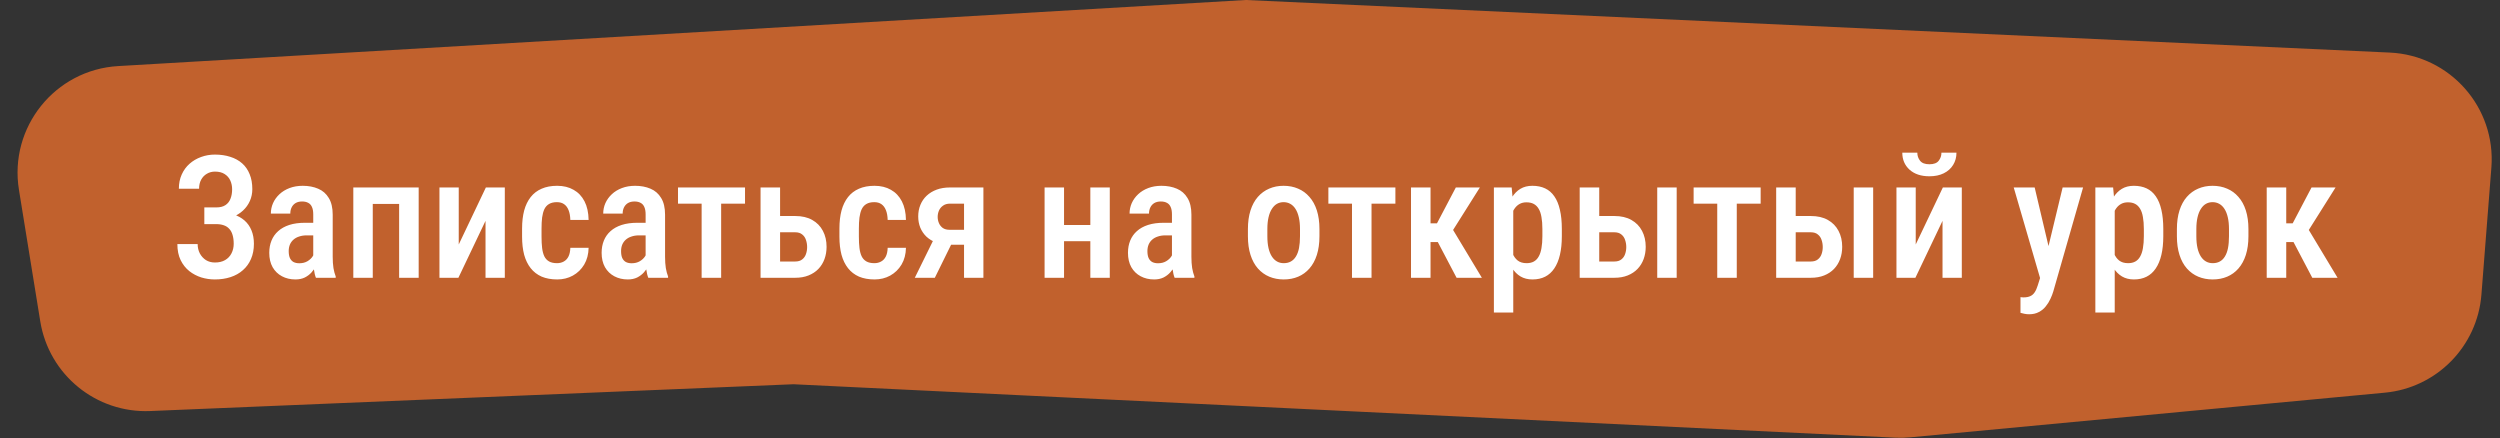 <?xml version="1.0" encoding="UTF-8"?> <svg xmlns="http://www.w3.org/2000/svg" width="234" height="41" viewBox="0 0 234 41" fill="none"><rect x="0" y="0" width="234" height="41" fill="#333333" stroke="none"/> <path d="M233.193 15.691C233.634 10.059 229.326 5.18 223.683 4.921L116.601 0L11.059 6.185C5.143 6.532 0.825 11.919 1.774 17.769L3.77 30.082C4.581 35.08 8.999 38.684 14.058 38.473L74.273 35.965L177.384 40.965C177.858 40.989 178.333 40.978 178.805 40.933L223.229 36.753C228.07 36.297 231.881 32.426 232.261 27.578L233.193 15.691Z" fill="#C1612D"></path> <path d="M20.445 20.547H19.125V19.414H20.242C20.596 19.414 20.88 19.344 21.094 19.203C21.312 19.062 21.471 18.865 21.57 18.609C21.674 18.354 21.727 18.057 21.727 17.719C21.727 17.417 21.669 17.141 21.555 16.891C21.44 16.641 21.263 16.44 21.023 16.289C20.789 16.138 20.487 16.062 20.117 16.062C19.841 16.062 19.588 16.13 19.359 16.266C19.135 16.396 18.958 16.581 18.828 16.82C18.698 17.06 18.633 17.341 18.633 17.664H16.742C16.742 17.169 16.831 16.727 17.008 16.336C17.185 15.94 17.43 15.604 17.742 15.328C18.055 15.052 18.414 14.841 18.82 14.695C19.232 14.544 19.664 14.469 20.117 14.469C20.648 14.469 21.128 14.539 21.555 14.68C21.987 14.815 22.357 15.018 22.664 15.289C22.971 15.56 23.206 15.898 23.367 16.305C23.534 16.706 23.617 17.172 23.617 17.703C23.617 18.094 23.542 18.461 23.391 18.805C23.24 19.148 23.023 19.451 22.742 19.711C22.461 19.971 22.125 20.177 21.734 20.328C21.349 20.474 20.919 20.547 20.445 20.547ZM19.125 19.867H20.445C20.966 19.867 21.43 19.932 21.836 20.062C22.247 20.193 22.596 20.383 22.883 20.633C23.169 20.883 23.388 21.193 23.539 21.562C23.69 21.927 23.766 22.346 23.766 22.82C23.766 23.352 23.674 23.826 23.492 24.242C23.315 24.654 23.062 25.003 22.734 25.289C22.412 25.576 22.026 25.792 21.578 25.938C21.135 26.083 20.646 26.156 20.109 26.156C19.682 26.156 19.26 26.094 18.844 25.969C18.432 25.838 18.057 25.641 17.719 25.375C17.38 25.104 17.109 24.76 16.906 24.344C16.703 23.927 16.602 23.427 16.602 22.844H18.5C18.5 23.162 18.568 23.453 18.703 23.719C18.844 23.979 19.034 24.188 19.273 24.344C19.518 24.495 19.799 24.57 20.117 24.57C20.492 24.57 20.81 24.495 21.07 24.344C21.331 24.193 21.529 23.984 21.664 23.719C21.805 23.448 21.875 23.146 21.875 22.812C21.875 22.495 21.838 22.219 21.766 21.984C21.698 21.75 21.594 21.56 21.453 21.414C21.318 21.263 21.148 21.154 20.945 21.086C20.742 21.013 20.505 20.977 20.234 20.977H19.125V19.867ZM29.32 24.281V20.07C29.32 19.779 29.279 19.544 29.195 19.367C29.117 19.19 29 19.062 28.844 18.984C28.693 18.901 28.503 18.859 28.273 18.859C28.034 18.859 27.831 18.909 27.664 19.008C27.503 19.107 27.38 19.242 27.297 19.414C27.213 19.581 27.172 19.773 27.172 19.992H25.352C25.352 19.654 25.419 19.328 25.555 19.016C25.695 18.703 25.896 18.424 26.156 18.18C26.417 17.935 26.732 17.742 27.102 17.602C27.471 17.461 27.883 17.391 28.336 17.391C28.878 17.391 29.359 17.482 29.781 17.664C30.203 17.841 30.534 18.13 30.773 18.531C31.018 18.927 31.141 19.448 31.141 20.094V24.039C31.141 24.43 31.164 24.779 31.211 25.086C31.263 25.388 31.333 25.651 31.422 25.875V26H29.57C29.487 25.797 29.424 25.537 29.383 25.219C29.341 24.901 29.32 24.588 29.32 24.281ZM29.562 20.852L29.57 22.031H28.695C28.435 22.031 28.201 22.068 27.992 22.141C27.784 22.208 27.607 22.307 27.461 22.438C27.32 22.562 27.211 22.716 27.133 22.898C27.06 23.081 27.023 23.281 27.023 23.5C27.023 23.766 27.06 23.982 27.133 24.148C27.211 24.315 27.323 24.44 27.469 24.523C27.62 24.602 27.802 24.641 28.016 24.641C28.307 24.641 28.56 24.578 28.773 24.453C28.992 24.323 29.159 24.167 29.273 23.984C29.393 23.802 29.44 23.635 29.414 23.484L29.828 24.242C29.787 24.44 29.708 24.648 29.594 24.867C29.484 25.086 29.341 25.294 29.164 25.492C28.987 25.69 28.773 25.852 28.523 25.977C28.273 26.096 27.984 26.156 27.656 26.156C27.182 26.156 26.76 26.057 26.391 25.859C26.021 25.662 25.729 25.378 25.516 25.008C25.307 24.633 25.203 24.185 25.203 23.664C25.203 23.242 25.273 22.859 25.414 22.516C25.555 22.172 25.763 21.878 26.039 21.633C26.315 21.383 26.662 21.19 27.078 21.055C27.5 20.919 27.992 20.852 28.555 20.852H29.562ZM37.734 17.547V19.086H34.484V17.547H37.734ZM34.891 17.547V26H33.07V17.547H34.891ZM39.188 17.547V26H37.359V17.547H39.188ZM42.938 22.883L45.477 17.547H47.25V26H45.445V20.672L42.906 26H41.133V17.547H42.938V22.883ZM52.133 24.633C52.367 24.633 52.575 24.583 52.758 24.484C52.945 24.385 53.094 24.232 53.203 24.023C53.312 23.81 53.372 23.534 53.383 23.195H55.094C55.083 23.794 54.945 24.318 54.68 24.766C54.414 25.208 54.06 25.552 53.617 25.797C53.18 26.037 52.693 26.156 52.156 26.156C51.599 26.156 51.112 26.068 50.695 25.891C50.284 25.708 49.943 25.445 49.672 25.102C49.401 24.758 49.198 24.341 49.062 23.852C48.932 23.357 48.867 22.792 48.867 22.156V21.391C48.867 20.76 48.932 20.198 49.062 19.703C49.198 19.208 49.401 18.789 49.672 18.445C49.943 18.102 50.284 17.841 50.695 17.664C51.107 17.482 51.591 17.391 52.148 17.391C52.742 17.391 53.255 17.516 53.688 17.766C54.125 18.01 54.466 18.37 54.711 18.844C54.956 19.318 55.083 19.898 55.094 20.586H53.383C53.372 20.221 53.318 19.917 53.219 19.672C53.12 19.422 52.979 19.234 52.797 19.109C52.62 18.984 52.396 18.922 52.125 18.922C51.828 18.922 51.583 18.979 51.391 19.094C51.203 19.203 51.057 19.365 50.953 19.578C50.854 19.792 50.784 20.052 50.742 20.359C50.706 20.662 50.688 21.005 50.688 21.391V22.156C50.688 22.552 50.706 22.904 50.742 23.211C50.779 23.513 50.846 23.771 50.945 23.984C51.05 24.198 51.198 24.359 51.391 24.469C51.583 24.578 51.831 24.633 52.133 24.633ZM60.43 24.281V20.07C60.43 19.779 60.388 19.544 60.305 19.367C60.227 19.19 60.109 19.062 59.953 18.984C59.802 18.901 59.612 18.859 59.383 18.859C59.143 18.859 58.94 18.909 58.773 19.008C58.612 19.107 58.49 19.242 58.406 19.414C58.323 19.581 58.281 19.773 58.281 19.992H56.461C56.461 19.654 56.529 19.328 56.664 19.016C56.805 18.703 57.005 18.424 57.266 18.18C57.526 17.935 57.841 17.742 58.211 17.602C58.581 17.461 58.992 17.391 59.445 17.391C59.987 17.391 60.469 17.482 60.891 17.664C61.312 17.841 61.643 18.13 61.883 18.531C62.128 18.927 62.25 19.448 62.25 20.094V24.039C62.25 24.43 62.273 24.779 62.32 25.086C62.372 25.388 62.443 25.651 62.531 25.875V26H60.68C60.596 25.797 60.534 25.537 60.492 25.219C60.45 24.901 60.43 24.588 60.43 24.281ZM60.672 20.852L60.68 22.031H59.805C59.544 22.031 59.31 22.068 59.102 22.141C58.893 22.208 58.716 22.307 58.57 22.438C58.43 22.562 58.32 22.716 58.242 22.898C58.169 23.081 58.133 23.281 58.133 23.5C58.133 23.766 58.169 23.982 58.242 24.148C58.32 24.315 58.432 24.44 58.578 24.523C58.729 24.602 58.911 24.641 59.125 24.641C59.417 24.641 59.669 24.578 59.883 24.453C60.102 24.323 60.268 24.167 60.383 23.984C60.503 23.802 60.55 23.635 60.523 23.484L60.938 24.242C60.896 24.44 60.818 24.648 60.703 24.867C60.594 25.086 60.45 25.294 60.273 25.492C60.096 25.69 59.883 25.852 59.633 25.977C59.383 26.096 59.094 26.156 58.766 26.156C58.292 26.156 57.87 26.057 57.5 25.859C57.13 25.662 56.839 25.378 56.625 25.008C56.417 24.633 56.312 24.185 56.312 23.664C56.312 23.242 56.383 22.859 56.523 22.516C56.664 22.172 56.872 21.878 57.148 21.633C57.425 21.383 57.771 21.19 58.188 21.055C58.609 20.919 59.102 20.852 59.664 20.852H60.672ZM67.5 17.547V26H65.672V17.547H67.5ZM69.734 17.547V19.062H63.461V17.547H69.734ZM72.422 20.219H74.43C75.06 20.219 75.591 20.341 76.023 20.586C76.461 20.831 76.794 21.172 77.023 21.609C77.253 22.042 77.367 22.539 77.367 23.102C77.367 23.513 77.302 23.896 77.172 24.25C77.042 24.604 76.852 24.912 76.602 25.172C76.352 25.432 76.044 25.635 75.68 25.781C75.32 25.927 74.904 26 74.43 26H71.188V17.547H73.016V24.477H74.43C74.706 24.477 74.924 24.412 75.086 24.281C75.253 24.151 75.37 23.984 75.438 23.781C75.51 23.578 75.547 23.359 75.547 23.125C75.547 22.891 75.51 22.669 75.438 22.461C75.37 22.247 75.253 22.076 75.086 21.945C74.924 21.81 74.706 21.742 74.43 21.742H72.422V20.219ZM81.836 24.633C82.07 24.633 82.279 24.583 82.461 24.484C82.648 24.385 82.797 24.232 82.906 24.023C83.016 23.81 83.076 23.534 83.086 23.195H84.797C84.787 23.794 84.648 24.318 84.383 24.766C84.117 25.208 83.763 25.552 83.32 25.797C82.883 26.037 82.396 26.156 81.859 26.156C81.302 26.156 80.815 26.068 80.398 25.891C79.987 25.708 79.646 25.445 79.375 25.102C79.104 24.758 78.901 24.341 78.766 23.852C78.635 23.357 78.57 22.792 78.57 22.156V21.391C78.57 20.76 78.635 20.198 78.766 19.703C78.901 19.208 79.104 18.789 79.375 18.445C79.646 18.102 79.987 17.841 80.398 17.664C80.81 17.482 81.294 17.391 81.852 17.391C82.445 17.391 82.958 17.516 83.391 17.766C83.828 18.01 84.169 18.37 84.414 18.844C84.659 19.318 84.787 19.898 84.797 20.586H83.086C83.076 20.221 83.021 19.917 82.922 19.672C82.823 19.422 82.682 19.234 82.5 19.109C82.323 18.984 82.099 18.922 81.828 18.922C81.531 18.922 81.287 18.979 81.094 19.094C80.906 19.203 80.76 19.365 80.656 19.578C80.557 19.792 80.487 20.052 80.445 20.359C80.409 20.662 80.391 21.005 80.391 21.391V22.156C80.391 22.552 80.409 22.904 80.445 23.211C80.482 23.513 80.549 23.771 80.648 23.984C80.753 24.198 80.901 24.359 81.094 24.469C81.287 24.578 81.534 24.633 81.836 24.633ZM87.664 21.859H89.539L87.5 26H85.625L87.664 21.859ZM88.914 17.547H92.047V26H90.234V19.062H88.914C88.654 19.062 88.438 19.125 88.266 19.25C88.094 19.37 87.966 19.526 87.883 19.719C87.805 19.906 87.766 20.102 87.766 20.305C87.766 20.503 87.805 20.695 87.883 20.883C87.961 21.065 88.081 21.216 88.242 21.336C88.409 21.451 88.617 21.508 88.867 21.508H90.82V22.906H88.867C88.414 22.906 88.005 22.841 87.641 22.711C87.281 22.576 86.974 22.391 86.719 22.156C86.469 21.917 86.276 21.635 86.141 21.312C86.01 20.99 85.945 20.638 85.945 20.258C85.945 19.867 86.013 19.508 86.148 19.18C86.284 18.846 86.479 18.56 86.734 18.32C86.995 18.076 87.307 17.885 87.672 17.75C88.037 17.615 88.451 17.547 88.914 17.547ZM102.555 21.062V22.578H99.078V21.062H102.555ZM99.594 17.547V26H97.773V17.547H99.594ZM103.875 17.547V26H102.055V17.547H103.875ZM109.695 24.281V20.07C109.695 19.779 109.654 19.544 109.57 19.367C109.492 19.19 109.375 19.062 109.219 18.984C109.068 18.901 108.878 18.859 108.648 18.859C108.409 18.859 108.206 18.909 108.039 19.008C107.878 19.107 107.755 19.242 107.672 19.414C107.589 19.581 107.547 19.773 107.547 19.992H105.727C105.727 19.654 105.794 19.328 105.93 19.016C106.07 18.703 106.271 18.424 106.531 18.18C106.792 17.935 107.107 17.742 107.477 17.602C107.846 17.461 108.258 17.391 108.711 17.391C109.253 17.391 109.734 17.482 110.156 17.664C110.578 17.841 110.909 18.13 111.148 18.531C111.393 18.927 111.516 19.448 111.516 20.094V24.039C111.516 24.43 111.539 24.779 111.586 25.086C111.638 25.388 111.708 25.651 111.797 25.875V26H109.945C109.862 25.797 109.799 25.537 109.758 25.219C109.716 24.901 109.695 24.588 109.695 24.281ZM109.938 20.852L109.945 22.031H109.07C108.81 22.031 108.576 22.068 108.367 22.141C108.159 22.208 107.982 22.307 107.836 22.438C107.695 22.562 107.586 22.716 107.508 22.898C107.435 23.081 107.398 23.281 107.398 23.5C107.398 23.766 107.435 23.982 107.508 24.148C107.586 24.315 107.698 24.44 107.844 24.523C107.995 24.602 108.177 24.641 108.391 24.641C108.682 24.641 108.935 24.578 109.148 24.453C109.367 24.323 109.534 24.167 109.648 23.984C109.768 23.802 109.815 23.635 109.789 23.484L110.203 24.242C110.161 24.44 110.083 24.648 109.969 24.867C109.859 25.086 109.716 25.294 109.539 25.492C109.362 25.69 109.148 25.852 108.898 25.977C108.648 26.096 108.359 26.156 108.031 26.156C107.557 26.156 107.135 26.057 106.766 25.859C106.396 25.662 106.104 25.378 105.891 25.008C105.682 24.633 105.578 24.185 105.578 23.664C105.578 23.242 105.648 22.859 105.789 22.516C105.93 22.172 106.138 21.878 106.414 21.633C106.69 21.383 107.036 21.19 107.453 21.055C107.875 20.919 108.367 20.852 108.93 20.852H109.938ZM116.805 22.117V21.438C116.805 20.781 116.885 20.201 117.047 19.695C117.208 19.19 117.438 18.768 117.734 18.43C118.036 18.086 118.391 17.828 118.797 17.656C119.203 17.479 119.651 17.391 120.141 17.391C120.641 17.391 121.094 17.479 121.5 17.656C121.911 17.828 122.266 18.086 122.562 18.43C122.865 18.768 123.096 19.19 123.258 19.695C123.419 20.201 123.5 20.781 123.5 21.438V22.117C123.5 22.773 123.419 23.354 123.258 23.859C123.096 24.365 122.865 24.789 122.562 25.133C122.266 25.471 121.914 25.727 121.508 25.898C121.102 26.07 120.651 26.156 120.156 26.156C119.667 26.156 119.216 26.07 118.805 25.898C118.398 25.727 118.044 25.471 117.742 25.133C117.44 24.789 117.208 24.365 117.047 23.859C116.885 23.354 116.805 22.773 116.805 22.117ZM118.625 21.438V22.117C118.625 22.539 118.661 22.909 118.734 23.227C118.807 23.539 118.911 23.799 119.047 24.008C119.182 24.216 119.344 24.372 119.531 24.477C119.719 24.581 119.927 24.633 120.156 24.633C120.411 24.633 120.633 24.581 120.82 24.477C121.013 24.372 121.172 24.216 121.297 24.008C121.427 23.799 121.523 23.539 121.586 23.227C121.648 22.909 121.68 22.539 121.68 22.117V21.438C121.68 21.021 121.643 20.656 121.57 20.344C121.497 20.026 121.393 19.763 121.258 19.555C121.122 19.341 120.958 19.182 120.766 19.078C120.578 18.974 120.37 18.922 120.141 18.922C119.917 18.922 119.711 18.974 119.523 19.078C119.341 19.182 119.182 19.341 119.047 19.555C118.911 19.763 118.807 20.026 118.734 20.344C118.661 20.656 118.625 21.021 118.625 21.438ZM128.375 17.547V26H126.547V17.547H128.375ZM130.609 17.547V19.062H124.336V17.547H130.609ZM133.898 17.547V26H132.07V17.547H133.898ZM138.516 17.547L135.297 22.656H133.469L133.219 20.906H134.5L136.266 17.547H138.516ZM136.336 26L134.406 22.328L135.844 21.25L138.703 26H136.336ZM141.641 19.172V29.25H139.828V17.547H141.492L141.641 19.172ZM146.188 21.438V22.109C146.188 22.771 146.128 23.354 146.008 23.859C145.888 24.365 145.711 24.789 145.477 25.133C145.247 25.471 144.964 25.727 144.625 25.898C144.286 26.07 143.891 26.156 143.438 26.156C143.01 26.156 142.638 26.062 142.32 25.875C142.008 25.688 141.745 25.424 141.531 25.086C141.318 24.747 141.146 24.346 141.016 23.883C140.891 23.414 140.799 22.904 140.742 22.352V21.32C140.799 20.737 140.888 20.206 141.008 19.727C141.133 19.242 141.302 18.826 141.516 18.477C141.734 18.128 142 17.859 142.312 17.672C142.625 17.484 142.997 17.391 143.43 17.391C143.883 17.391 144.281 17.471 144.625 17.633C144.969 17.794 145.255 18.042 145.484 18.375C145.719 18.708 145.893 19.13 146.008 19.641C146.128 20.146 146.188 20.745 146.188 21.438ZM144.367 22.109V21.438C144.367 21.005 144.339 20.633 144.281 20.32C144.229 20.003 144.141 19.742 144.016 19.539C143.896 19.336 143.742 19.185 143.555 19.086C143.372 18.987 143.146 18.938 142.875 18.938C142.635 18.938 142.424 18.987 142.242 19.086C142.06 19.185 141.906 19.323 141.781 19.5C141.656 19.672 141.557 19.878 141.484 20.117C141.411 20.352 141.365 20.607 141.344 20.883V22.797C141.391 23.13 141.469 23.438 141.578 23.719C141.688 23.995 141.846 24.216 142.055 24.383C142.268 24.549 142.547 24.633 142.891 24.633C143.156 24.633 143.383 24.581 143.57 24.477C143.758 24.372 143.909 24.216 144.023 24.008C144.143 23.799 144.229 23.539 144.281 23.227C144.339 22.909 144.367 22.537 144.367 22.109ZM149.094 20.219H151.102C151.732 20.219 152.263 20.341 152.695 20.586C153.133 20.831 153.466 21.172 153.695 21.609C153.924 22.042 154.039 22.539 154.039 23.102C154.039 23.513 153.974 23.896 153.844 24.25C153.714 24.604 153.523 24.912 153.273 25.172C153.023 25.432 152.716 25.635 152.352 25.781C151.992 25.927 151.576 26 151.102 26H147.859V17.547H149.688V24.477H151.102C151.378 24.477 151.596 24.412 151.758 24.281C151.924 24.151 152.042 23.984 152.109 23.781C152.182 23.578 152.219 23.359 152.219 23.125C152.219 22.891 152.182 22.669 152.109 22.461C152.042 22.247 151.924 22.076 151.758 21.945C151.596 21.81 151.378 21.742 151.102 21.742H149.094V20.219ZM156.938 17.547V26H155.117V17.547H156.938ZM162.562 17.547V26H160.734V17.547H162.562ZM164.797 17.547V19.062H158.523V17.547H164.797ZM167.484 20.219H169.492C170.122 20.219 170.654 20.341 171.086 20.586C171.523 20.831 171.857 21.172 172.086 21.609C172.315 22.042 172.43 22.539 172.43 23.102C172.43 23.513 172.365 23.896 172.234 24.25C172.104 24.604 171.914 24.912 171.664 25.172C171.414 25.432 171.107 25.635 170.742 25.781C170.383 25.927 169.966 26 169.492 26H166.25V17.547H168.078V24.477H169.492C169.768 24.477 169.987 24.412 170.148 24.281C170.315 24.151 170.432 23.984 170.5 23.781C170.573 23.578 170.609 23.359 170.609 23.125C170.609 22.891 170.573 22.669 170.5 22.461C170.432 22.247 170.315 22.076 170.148 21.945C169.987 21.81 169.768 21.742 169.492 21.742H167.484V20.219ZM175.328 17.547V26H173.508V17.547H175.328ZM179.312 22.883L181.852 17.547H183.625V26H181.82V20.672L179.281 26H177.508V17.547H179.312V22.883ZM181.719 14.289H183.125C183.125 14.721 183.021 15.104 182.812 15.438C182.609 15.771 182.318 16.031 181.938 16.219C181.562 16.406 181.115 16.5 180.594 16.5C179.812 16.5 179.193 16.294 178.734 15.883C178.281 15.471 178.055 14.94 178.055 14.289H179.461C179.461 14.575 179.547 14.828 179.719 15.047C179.891 15.266 180.182 15.375 180.594 15.375C181.005 15.375 181.294 15.266 181.461 15.047C181.633 14.828 181.719 14.575 181.719 14.289ZM191.25 25.07L193.062 17.547H194.977L192.188 27.281C192.125 27.495 192.036 27.724 191.922 27.969C191.812 28.213 191.669 28.445 191.492 28.664C191.32 28.888 191.104 29.068 190.844 29.203C190.589 29.344 190.284 29.414 189.93 29.414C189.784 29.414 189.643 29.401 189.508 29.375C189.372 29.349 189.242 29.318 189.117 29.281V27.812C189.159 27.818 189.206 27.823 189.258 27.828C189.31 27.833 189.357 27.836 189.398 27.836C189.654 27.836 189.865 27.797 190.031 27.719C190.198 27.646 190.336 27.526 190.445 27.359C190.555 27.198 190.651 26.982 190.734 26.711L191.25 25.07ZM190.445 17.547L191.93 23.836L192.25 25.875L191 26.195L188.484 17.547H190.445ZM197.938 19.172V29.25H196.125V17.547H197.789L197.938 19.172ZM202.484 21.438V22.109C202.484 22.771 202.424 23.354 202.305 23.859C202.185 24.365 202.008 24.789 201.773 25.133C201.544 25.471 201.26 25.727 200.922 25.898C200.583 26.07 200.188 26.156 199.734 26.156C199.307 26.156 198.935 26.062 198.617 25.875C198.305 25.688 198.042 25.424 197.828 25.086C197.615 24.747 197.443 24.346 197.312 23.883C197.188 23.414 197.096 22.904 197.039 22.352V21.32C197.096 20.737 197.185 20.206 197.305 19.727C197.43 19.242 197.599 18.826 197.812 18.477C198.031 18.128 198.297 17.859 198.609 17.672C198.922 17.484 199.294 17.391 199.727 17.391C200.18 17.391 200.578 17.471 200.922 17.633C201.266 17.794 201.552 18.042 201.781 18.375C202.016 18.708 202.19 19.13 202.305 19.641C202.424 20.146 202.484 20.745 202.484 21.438ZM200.664 22.109V21.438C200.664 21.005 200.635 20.633 200.578 20.32C200.526 20.003 200.438 19.742 200.312 19.539C200.193 19.336 200.039 19.185 199.852 19.086C199.669 18.987 199.443 18.938 199.172 18.938C198.932 18.938 198.721 18.987 198.539 19.086C198.357 19.185 198.203 19.323 198.078 19.5C197.953 19.672 197.854 19.878 197.781 20.117C197.708 20.352 197.661 20.607 197.641 20.883V22.797C197.688 23.13 197.766 23.438 197.875 23.719C197.984 23.995 198.143 24.216 198.352 24.383C198.565 24.549 198.844 24.633 199.188 24.633C199.453 24.633 199.68 24.581 199.867 24.477C200.055 24.372 200.206 24.216 200.32 24.008C200.44 23.799 200.526 23.539 200.578 23.227C200.635 22.909 200.664 22.537 200.664 22.109ZM203.758 22.117V21.438C203.758 20.781 203.839 20.201 204 19.695C204.161 19.19 204.391 18.768 204.688 18.43C204.99 18.086 205.344 17.828 205.75 17.656C206.156 17.479 206.604 17.391 207.094 17.391C207.594 17.391 208.047 17.479 208.453 17.656C208.865 17.828 209.219 18.086 209.516 18.43C209.818 18.768 210.049 19.19 210.211 19.695C210.372 20.201 210.453 20.781 210.453 21.438V22.117C210.453 22.773 210.372 23.354 210.211 23.859C210.049 24.365 209.818 24.789 209.516 25.133C209.219 25.471 208.867 25.727 208.461 25.898C208.055 26.07 207.604 26.156 207.109 26.156C206.62 26.156 206.169 26.07 205.758 25.898C205.352 25.727 204.997 25.471 204.695 25.133C204.393 24.789 204.161 24.365 204 23.859C203.839 23.354 203.758 22.773 203.758 22.117ZM205.578 21.438V22.117C205.578 22.539 205.615 22.909 205.688 23.227C205.76 23.539 205.865 23.799 206 24.008C206.135 24.216 206.297 24.372 206.484 24.477C206.672 24.581 206.88 24.633 207.109 24.633C207.365 24.633 207.586 24.581 207.773 24.477C207.966 24.372 208.125 24.216 208.25 24.008C208.38 23.799 208.477 23.539 208.539 23.227C208.602 22.909 208.633 22.539 208.633 22.117V21.438C208.633 21.021 208.596 20.656 208.523 20.344C208.451 20.026 208.346 19.763 208.211 19.555C208.076 19.341 207.911 19.182 207.719 19.078C207.531 18.974 207.323 18.922 207.094 18.922C206.87 18.922 206.664 18.974 206.477 19.078C206.294 19.182 206.135 19.341 206 19.555C205.865 19.763 205.76 20.026 205.688 20.344C205.615 20.656 205.578 21.021 205.578 21.438ZM213.992 17.547V26H212.164V17.547H213.992ZM218.609 17.547L215.391 22.656H213.562L213.312 20.906H214.594L216.359 17.547H218.609ZM216.43 26L214.5 22.328L215.938 21.25L218.797 26H216.43Z" fill="white"></path> </svg> 